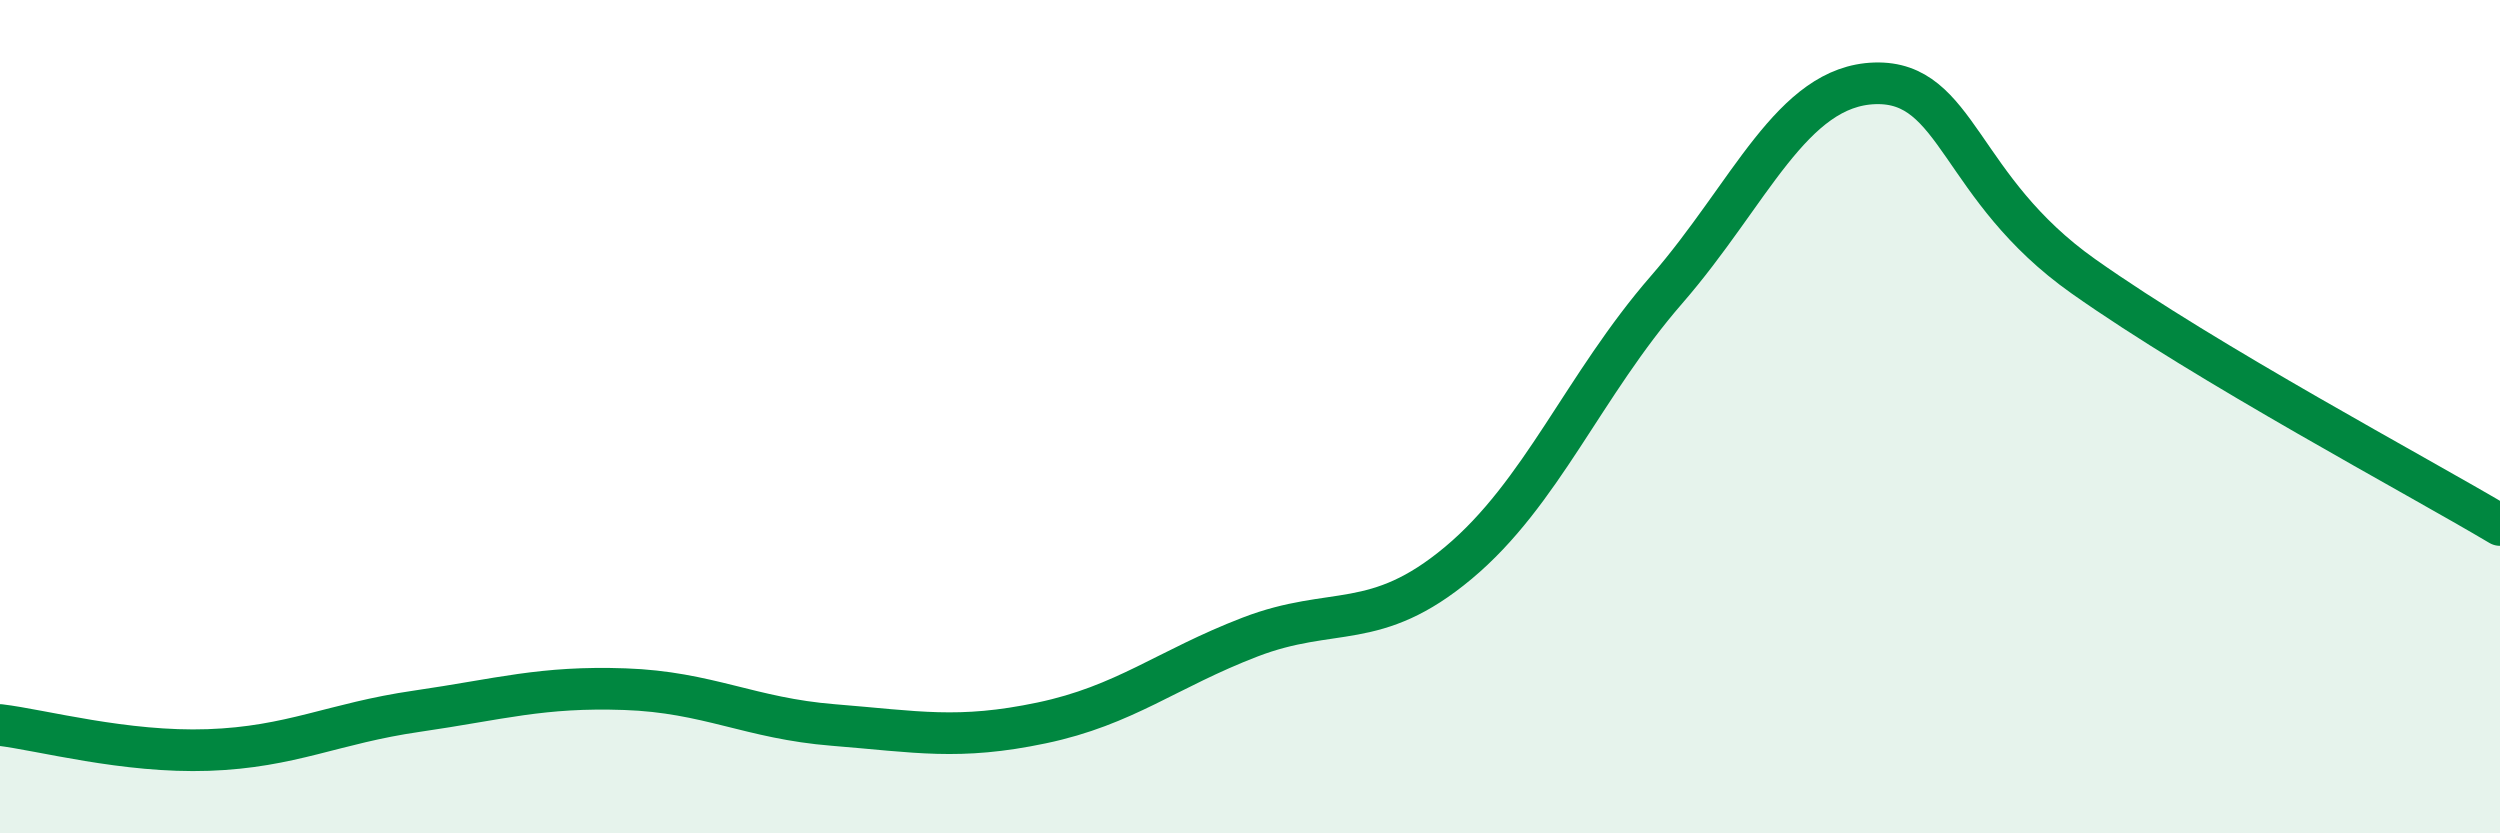 
    <svg width="60" height="20" viewBox="0 0 60 20" xmlns="http://www.w3.org/2000/svg">
      <path
        d="M 0,17.4 C 1,17.52 3,18.07 5,18 C 7,17.93 8,17.36 10,17.07 C 12,16.78 13,16.47 15,16.54 C 17,16.61 18,17.24 20,17.4 C 22,17.56 23,17.77 25,17.35 C 27,16.93 28,16.06 30,15.29 C 32,14.52 33,15.18 35,13.51 C 37,11.84 38,9.25 40,6.95 C 42,4.65 43,2.06 45,2 C 47,1.94 47,4.51 50,6.63 C 53,8.75 58,11.41 60,12.6L60 20L0 20Z"
        fill="#008740"
        opacity="0.1"
        stroke-linecap="round"
        stroke-linejoin="round"
      />
      <path
        d="M 0,17.4 C 1,17.52 3,18.07 5,18 C 7,17.93 8,17.36 10,17.07 C 12,16.78 13,16.47 15,16.54 C 17,16.61 18,17.24 20,17.4 C 22,17.56 23,17.77 25,17.35 C 27,16.93 28,16.06 30,15.29 C 32,14.52 33,15.18 35,13.51 C 37,11.84 38,9.25 40,6.95 C 42,4.65 43,2.06 45,2 C 47,1.94 47,4.51 50,6.63 C 53,8.75 58,11.41 60,12.6"
        stroke="#008740"
        stroke-width="1"
        fill="none"
        stroke-linecap="round"
        stroke-linejoin="round"
      />
    </svg>
  